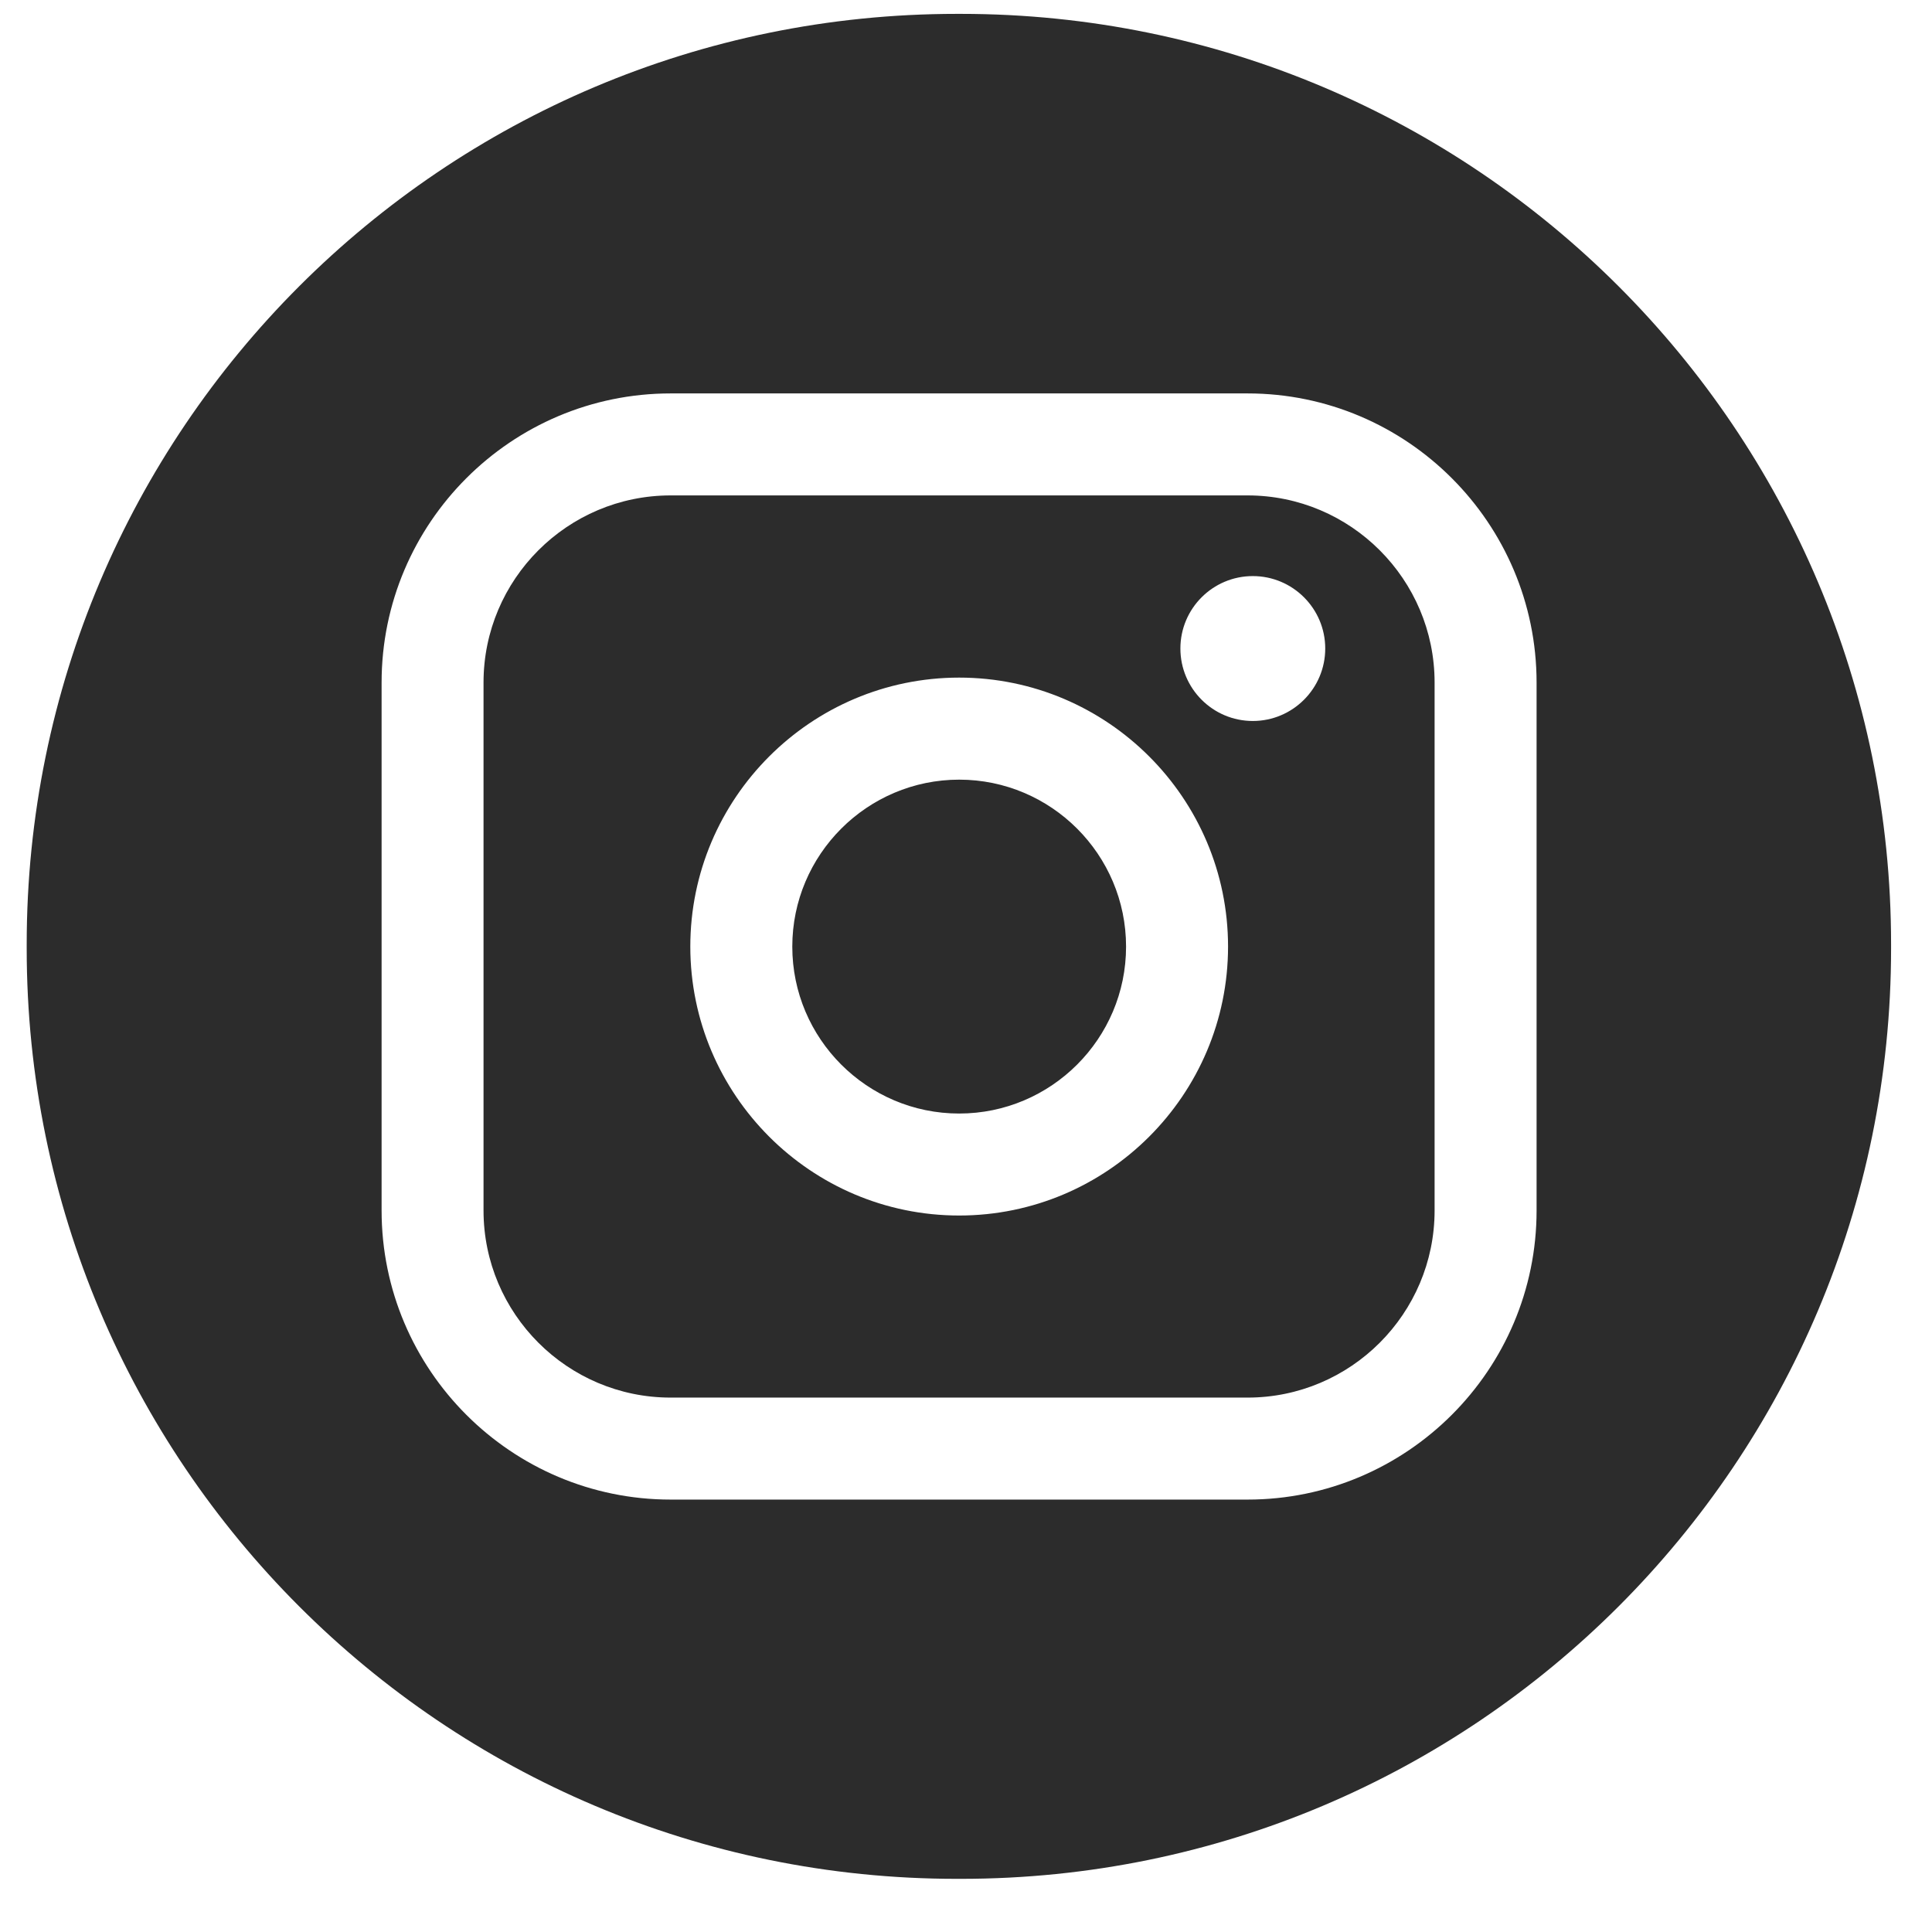 <svg width="33" height="33" viewBox="0 0 33 33" fill="none" xmlns="http://www.w3.org/2000/svg">
<path d="M16.415 0.237C25.188 0.237 32.301 7.352 32.301 16.128V16.201C32.301 24.977 25.188 32.092 16.415 32.092H16.342C7.569 32.092 0.456 24.977 0.456 16.201V16.128C0.456 7.352 7.568 0.237 16.342 0.237H16.415ZM11.455 6.72C8.733 6.72 6.518 8.935 6.518 11.658V20.676C6.518 23.399 8.732 25.614 11.455 25.614H21.309C24.031 25.614 26.246 23.399 26.246 20.676V11.658C26.245 8.935 24.031 6.72 21.309 6.72H11.455ZM21.309 8.462C23.071 8.462 24.504 9.896 24.504 11.658V20.676C24.504 22.438 23.071 23.872 21.309 23.872H11.455C9.693 23.872 8.259 22.438 8.259 20.676V11.658C8.259 9.896 9.693 8.462 11.455 8.462H21.309ZM16.383 11.574C13.851 11.575 11.791 13.635 11.791 16.168C11.792 18.701 13.851 20.762 16.383 20.762C18.915 20.762 20.976 18.701 20.976 16.168C20.976 13.635 18.916 11.574 16.383 11.574ZM16.383 13.317C17.955 13.317 19.234 14.597 19.234 16.169C19.234 17.741 17.955 19.02 16.383 19.02C14.812 19.02 13.533 17.741 13.533 16.169C13.533 14.597 14.812 13.318 16.383 13.317ZM21.399 9.84C20.716 9.84 20.162 10.394 20.162 11.077C20.162 11.76 20.716 12.315 21.399 12.315C22.081 12.315 22.636 11.76 22.636 11.077C22.636 10.394 22.081 9.84 21.399 9.84Z" fill="#2C2C2C"/>
</svg>

